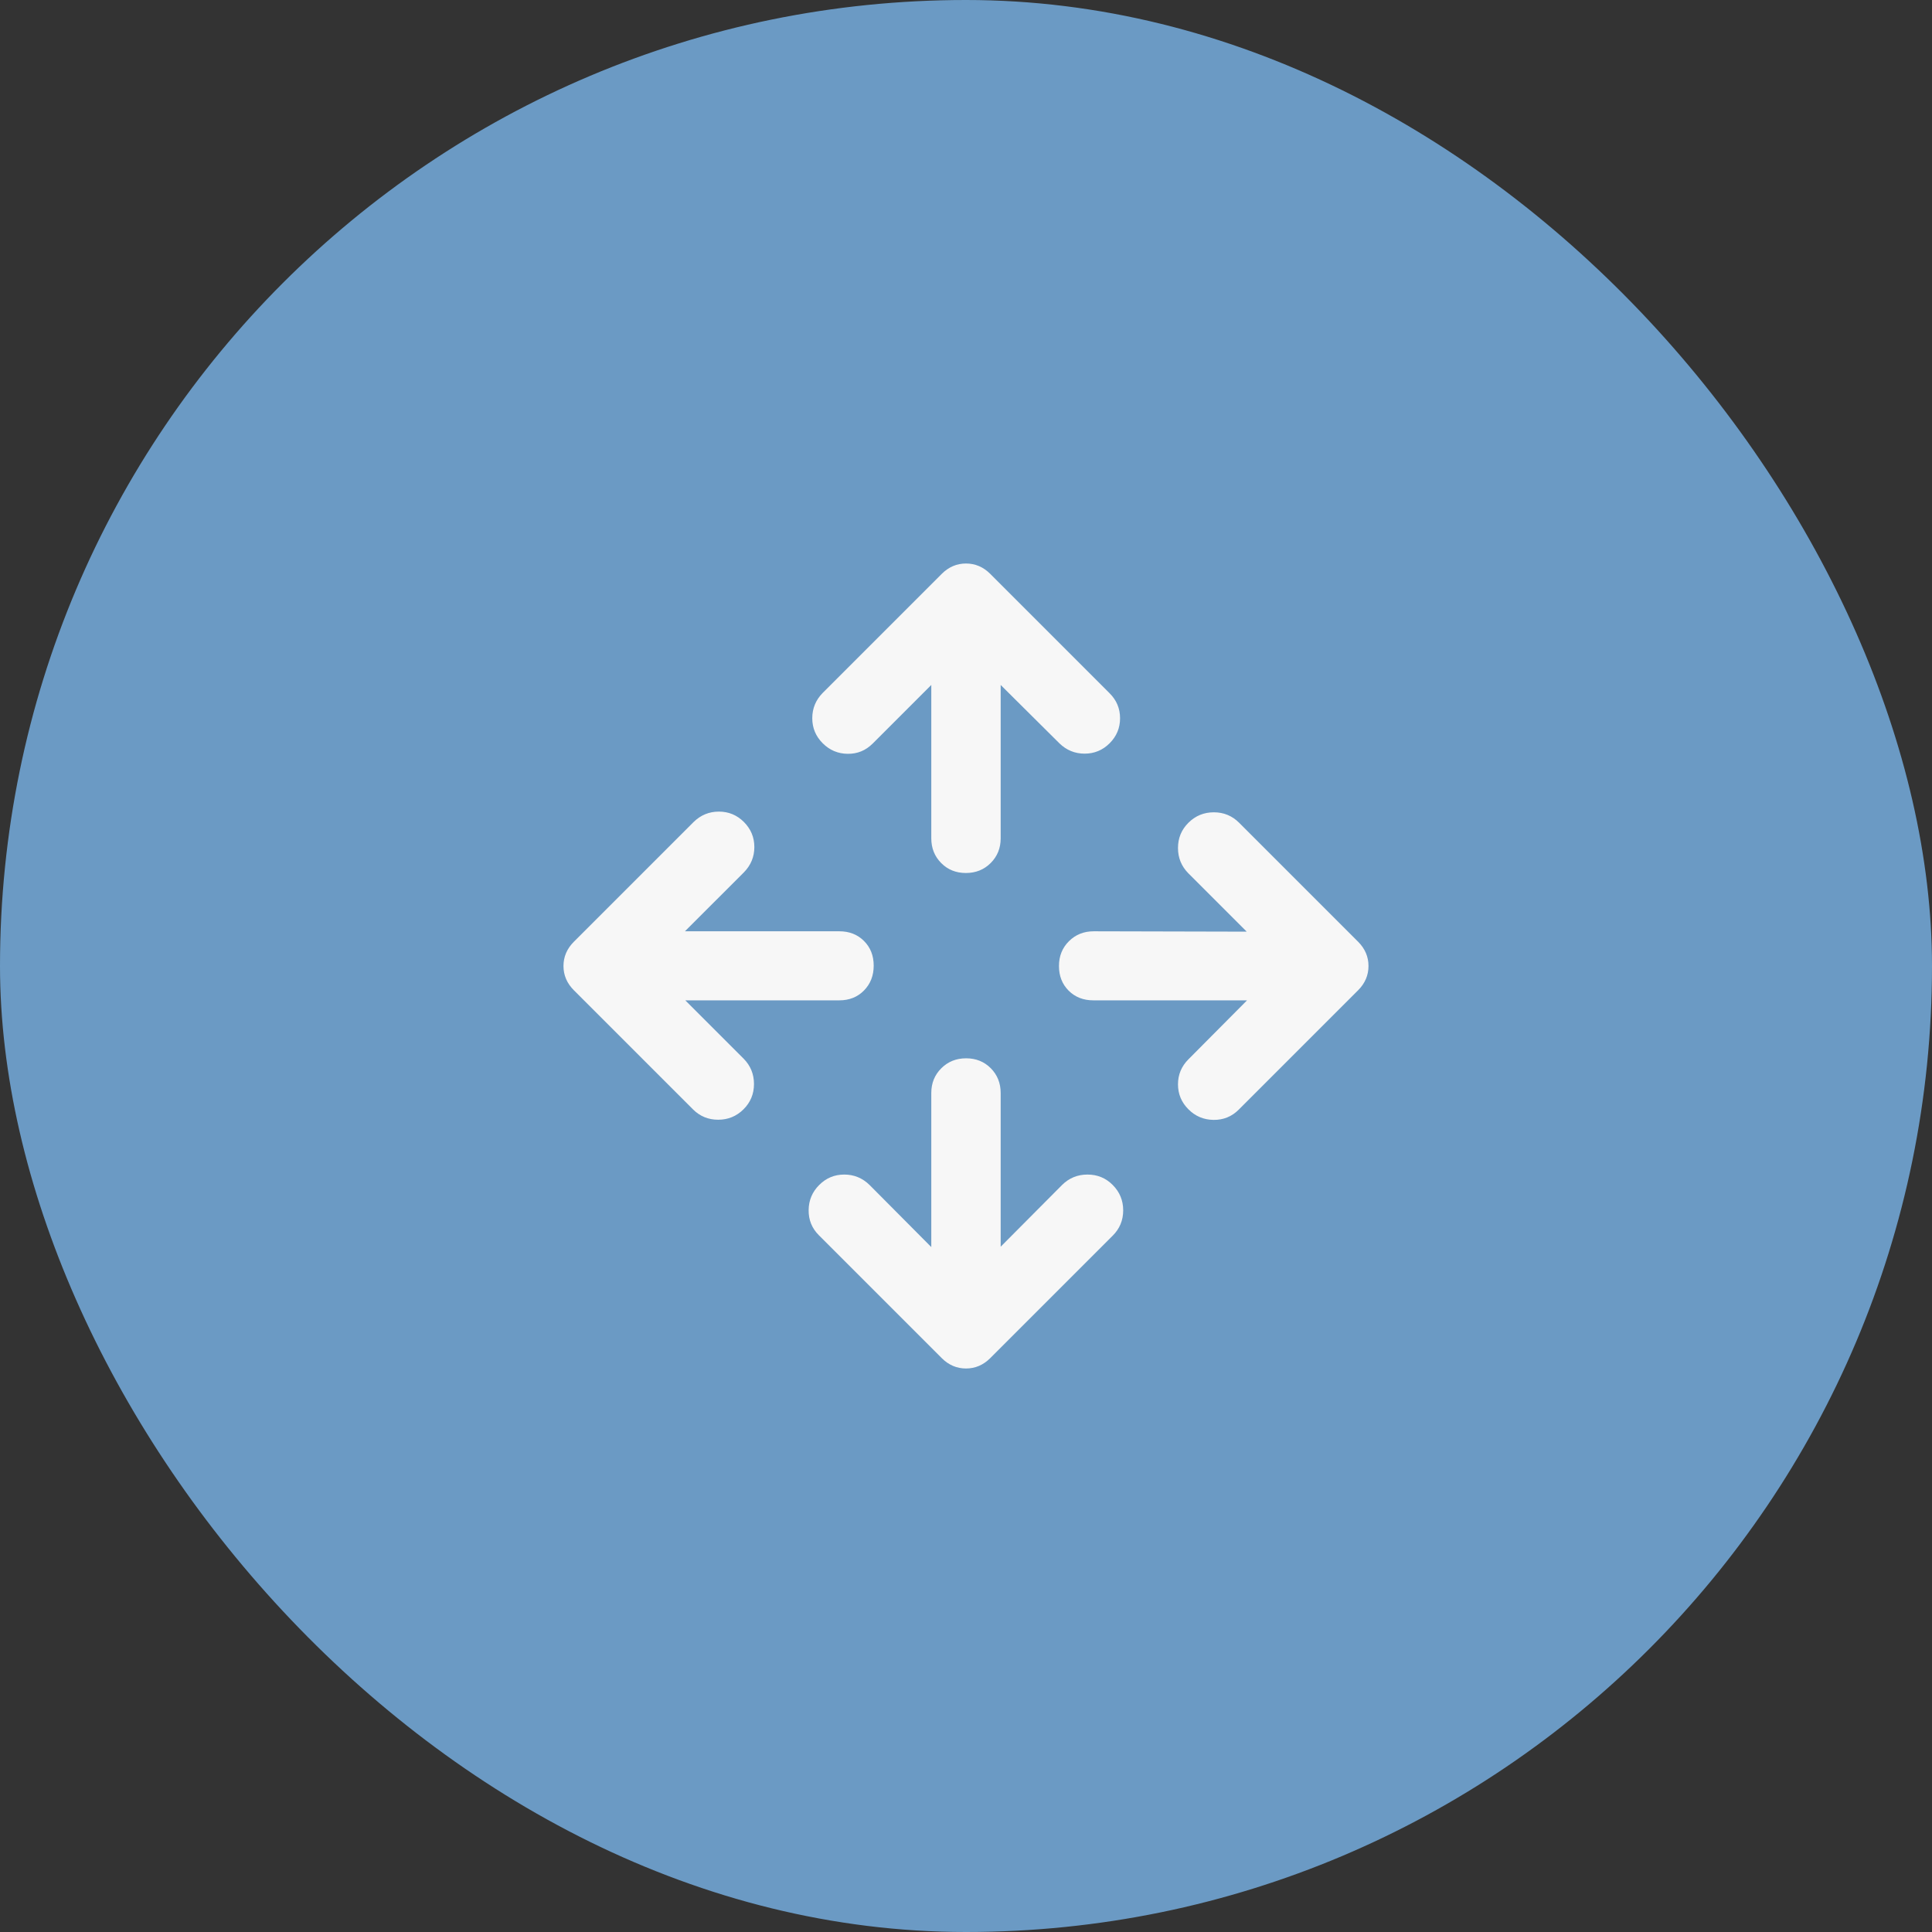 <?xml version="1.0" encoding="UTF-8"?> <svg xmlns="http://www.w3.org/2000/svg" width="58" height="58" viewBox="0 0 58 58" fill="none"><rect x="0" y="0" width="58" height="58" fill="#333333" stroke="none"/> <rect width="58" height="58" rx="29" fill="#6B9AC4"></rect> <mask id="mask0_12_585" style="mask-type:alpha" maskUnits="userSpaceOnUse" x="14" y="14" width="30" height="30"> <rect x="14" y="14" width="30" height="30" fill="#D9D9D9"></rect> </mask> <g mask="url(#mask0_12_585)"> <path d="M27.958 37.438L27.958 32.813C27.958 32.517 28.058 32.27 28.259 32.07C28.459 31.871 28.707 31.771 29.003 31.771C29.3 31.771 29.547 31.871 29.745 32.07C29.942 32.27 30.041 32.517 30.041 32.813L30.041 37.427L31.885 35.573C32.095 35.365 32.349 35.261 32.647 35.261C32.945 35.261 33.198 35.365 33.406 35.575C33.614 35.785 33.719 36.038 33.719 36.336C33.719 36.633 33.614 36.886 33.406 37.094L29.729 40.771C29.521 40.979 29.278 41.083 29 41.083C28.722 41.083 28.479 40.979 28.271 40.771L24.583 37.083C24.375 36.875 24.272 36.623 24.276 36.328C24.279 36.033 24.385 35.781 24.594 35.573C24.802 35.365 25.052 35.261 25.345 35.261C25.638 35.261 25.891 35.365 26.104 35.573L27.958 37.438ZM20.573 30.031L22.323 31.781C22.531 31.991 22.635 32.245 22.635 32.543C22.635 32.841 22.53 33.094 22.321 33.302C22.111 33.511 21.857 33.615 21.56 33.615C21.263 33.615 21.01 33.511 20.802 33.302L17.229 29.729C17.021 29.521 16.916 29.278 16.916 29C16.916 28.722 17.021 28.479 17.229 28.271L20.823 24.677C21.036 24.469 21.289 24.365 21.581 24.365C21.874 24.365 22.125 24.469 22.333 24.677C22.541 24.886 22.646 25.136 22.646 25.429C22.646 25.722 22.541 25.975 22.333 26.188L20.562 27.958H25.198C25.497 27.958 25.744 28.055 25.938 28.249C26.132 28.443 26.229 28.689 26.229 28.989C26.229 29.288 26.132 29.537 25.938 29.735C25.744 29.932 25.497 30.031 25.198 30.031H20.573ZM37.437 30.031H32.823C32.523 30.031 32.276 29.934 32.082 29.741C31.889 29.547 31.791 29.301 31.791 29.001C31.791 28.702 31.891 28.453 32.091 28.255C32.291 28.057 32.538 27.958 32.833 27.958L37.427 27.969L35.677 26.219C35.469 26.009 35.364 25.755 35.364 25.457C35.364 25.159 35.469 24.906 35.679 24.698C35.889 24.49 36.142 24.386 36.44 24.386C36.737 24.386 36.989 24.49 37.198 24.698L40.771 28.271C40.979 28.479 41.083 28.722 41.083 29C41.083 29.278 40.979 29.521 40.771 29.729L37.187 33.313C36.979 33.521 36.727 33.623 36.432 33.62C36.137 33.616 35.885 33.511 35.677 33.302C35.469 33.094 35.364 32.844 35.364 32.552C35.364 32.261 35.469 32.011 35.677 31.802L37.437 30.031ZM27.958 20.563L26.198 22.323C25.989 22.531 25.739 22.634 25.448 22.63C25.156 22.627 24.906 22.521 24.698 22.313C24.489 22.104 24.385 21.854 24.385 21.561C24.385 21.268 24.489 21.015 24.698 20.802L28.271 17.229C28.479 17.021 28.722 16.917 29 16.917C29.278 16.917 29.521 17.021 29.729 17.229L33.312 20.813C33.521 21.021 33.625 21.271 33.625 21.563C33.625 21.854 33.521 22.104 33.312 22.313C33.104 22.521 32.853 22.625 32.561 22.625C32.268 22.625 32.015 22.521 31.802 22.313L30.041 20.563L30.041 25.167C30.041 25.462 29.941 25.709 29.741 25.909C29.541 26.109 29.292 26.208 28.996 26.208C28.7 26.208 28.453 26.109 28.255 25.909C28.057 25.709 27.958 25.462 27.958 25.167L27.958 20.563Z" fill="#F7F7F7"></path> </g> </svg> 